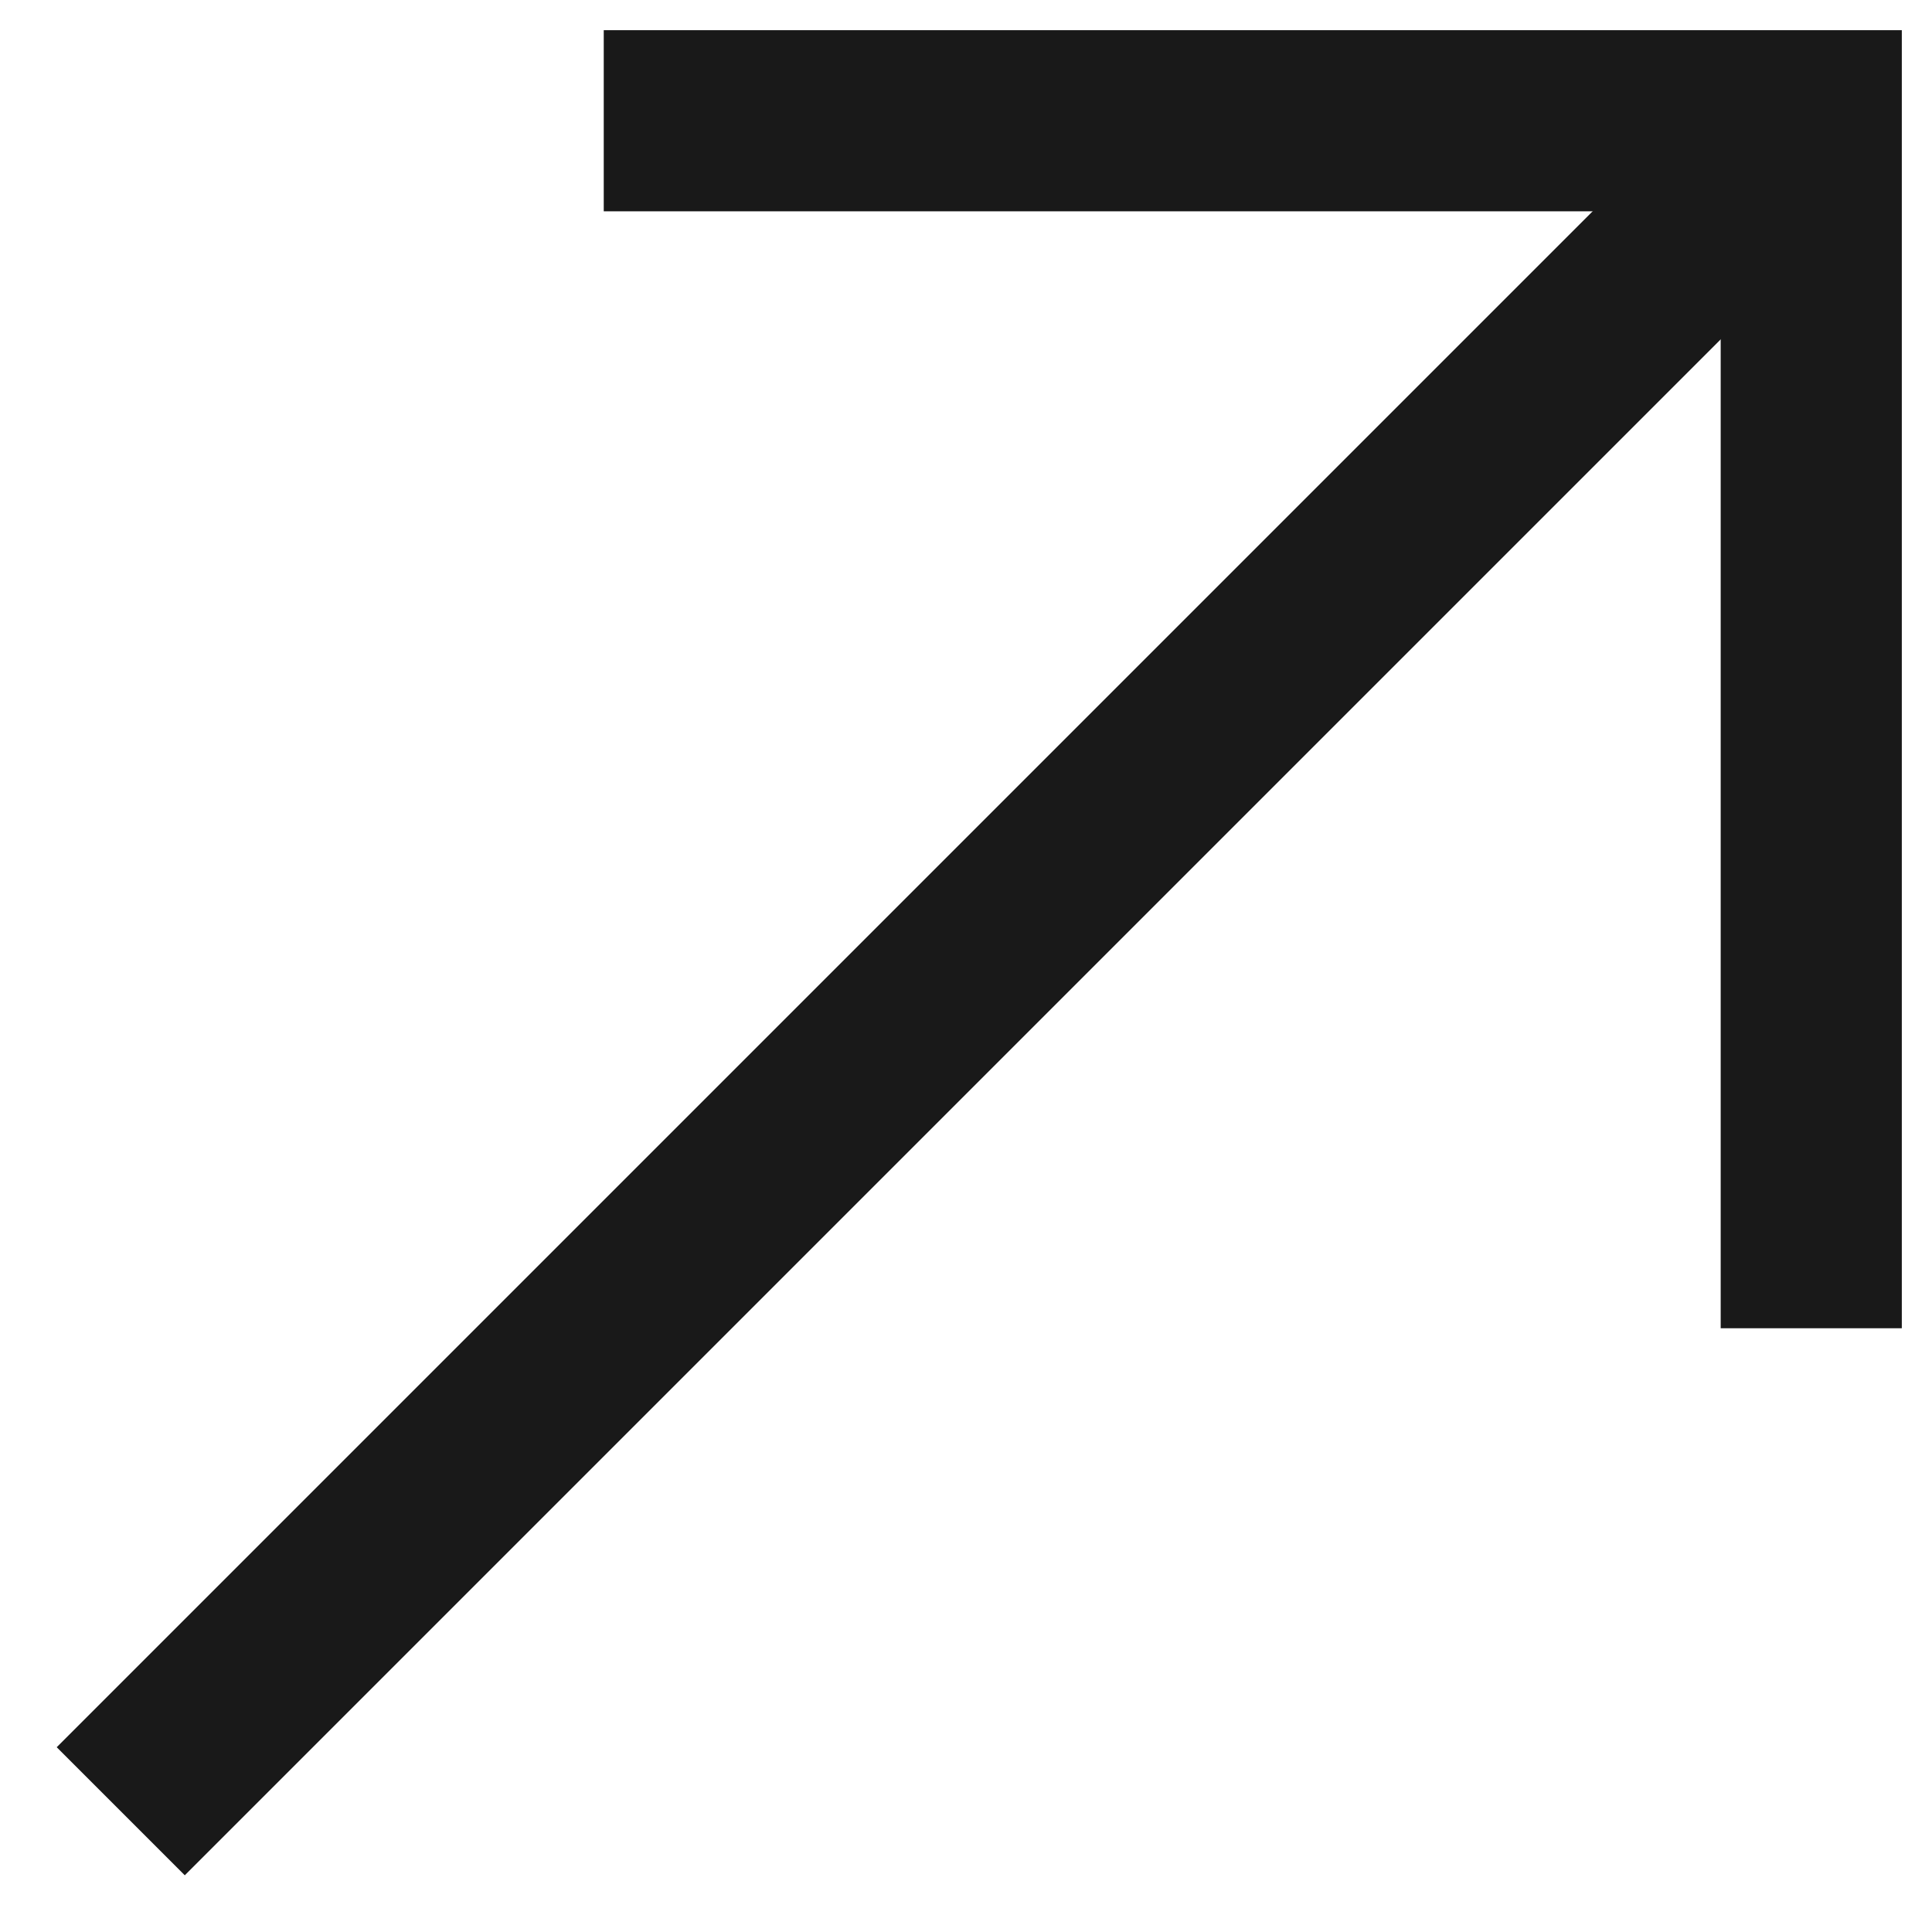 <svg width="16" height="16" viewBox="0 0 16 16" fill="none" xmlns="http://www.w3.org/2000/svg">
<path d="M15 1L1 15" stroke="#191919" stroke-width="1.5"/>
<path d="M5 1H15V11" stroke="#191919" stroke-width="1.5"/>
</svg>
